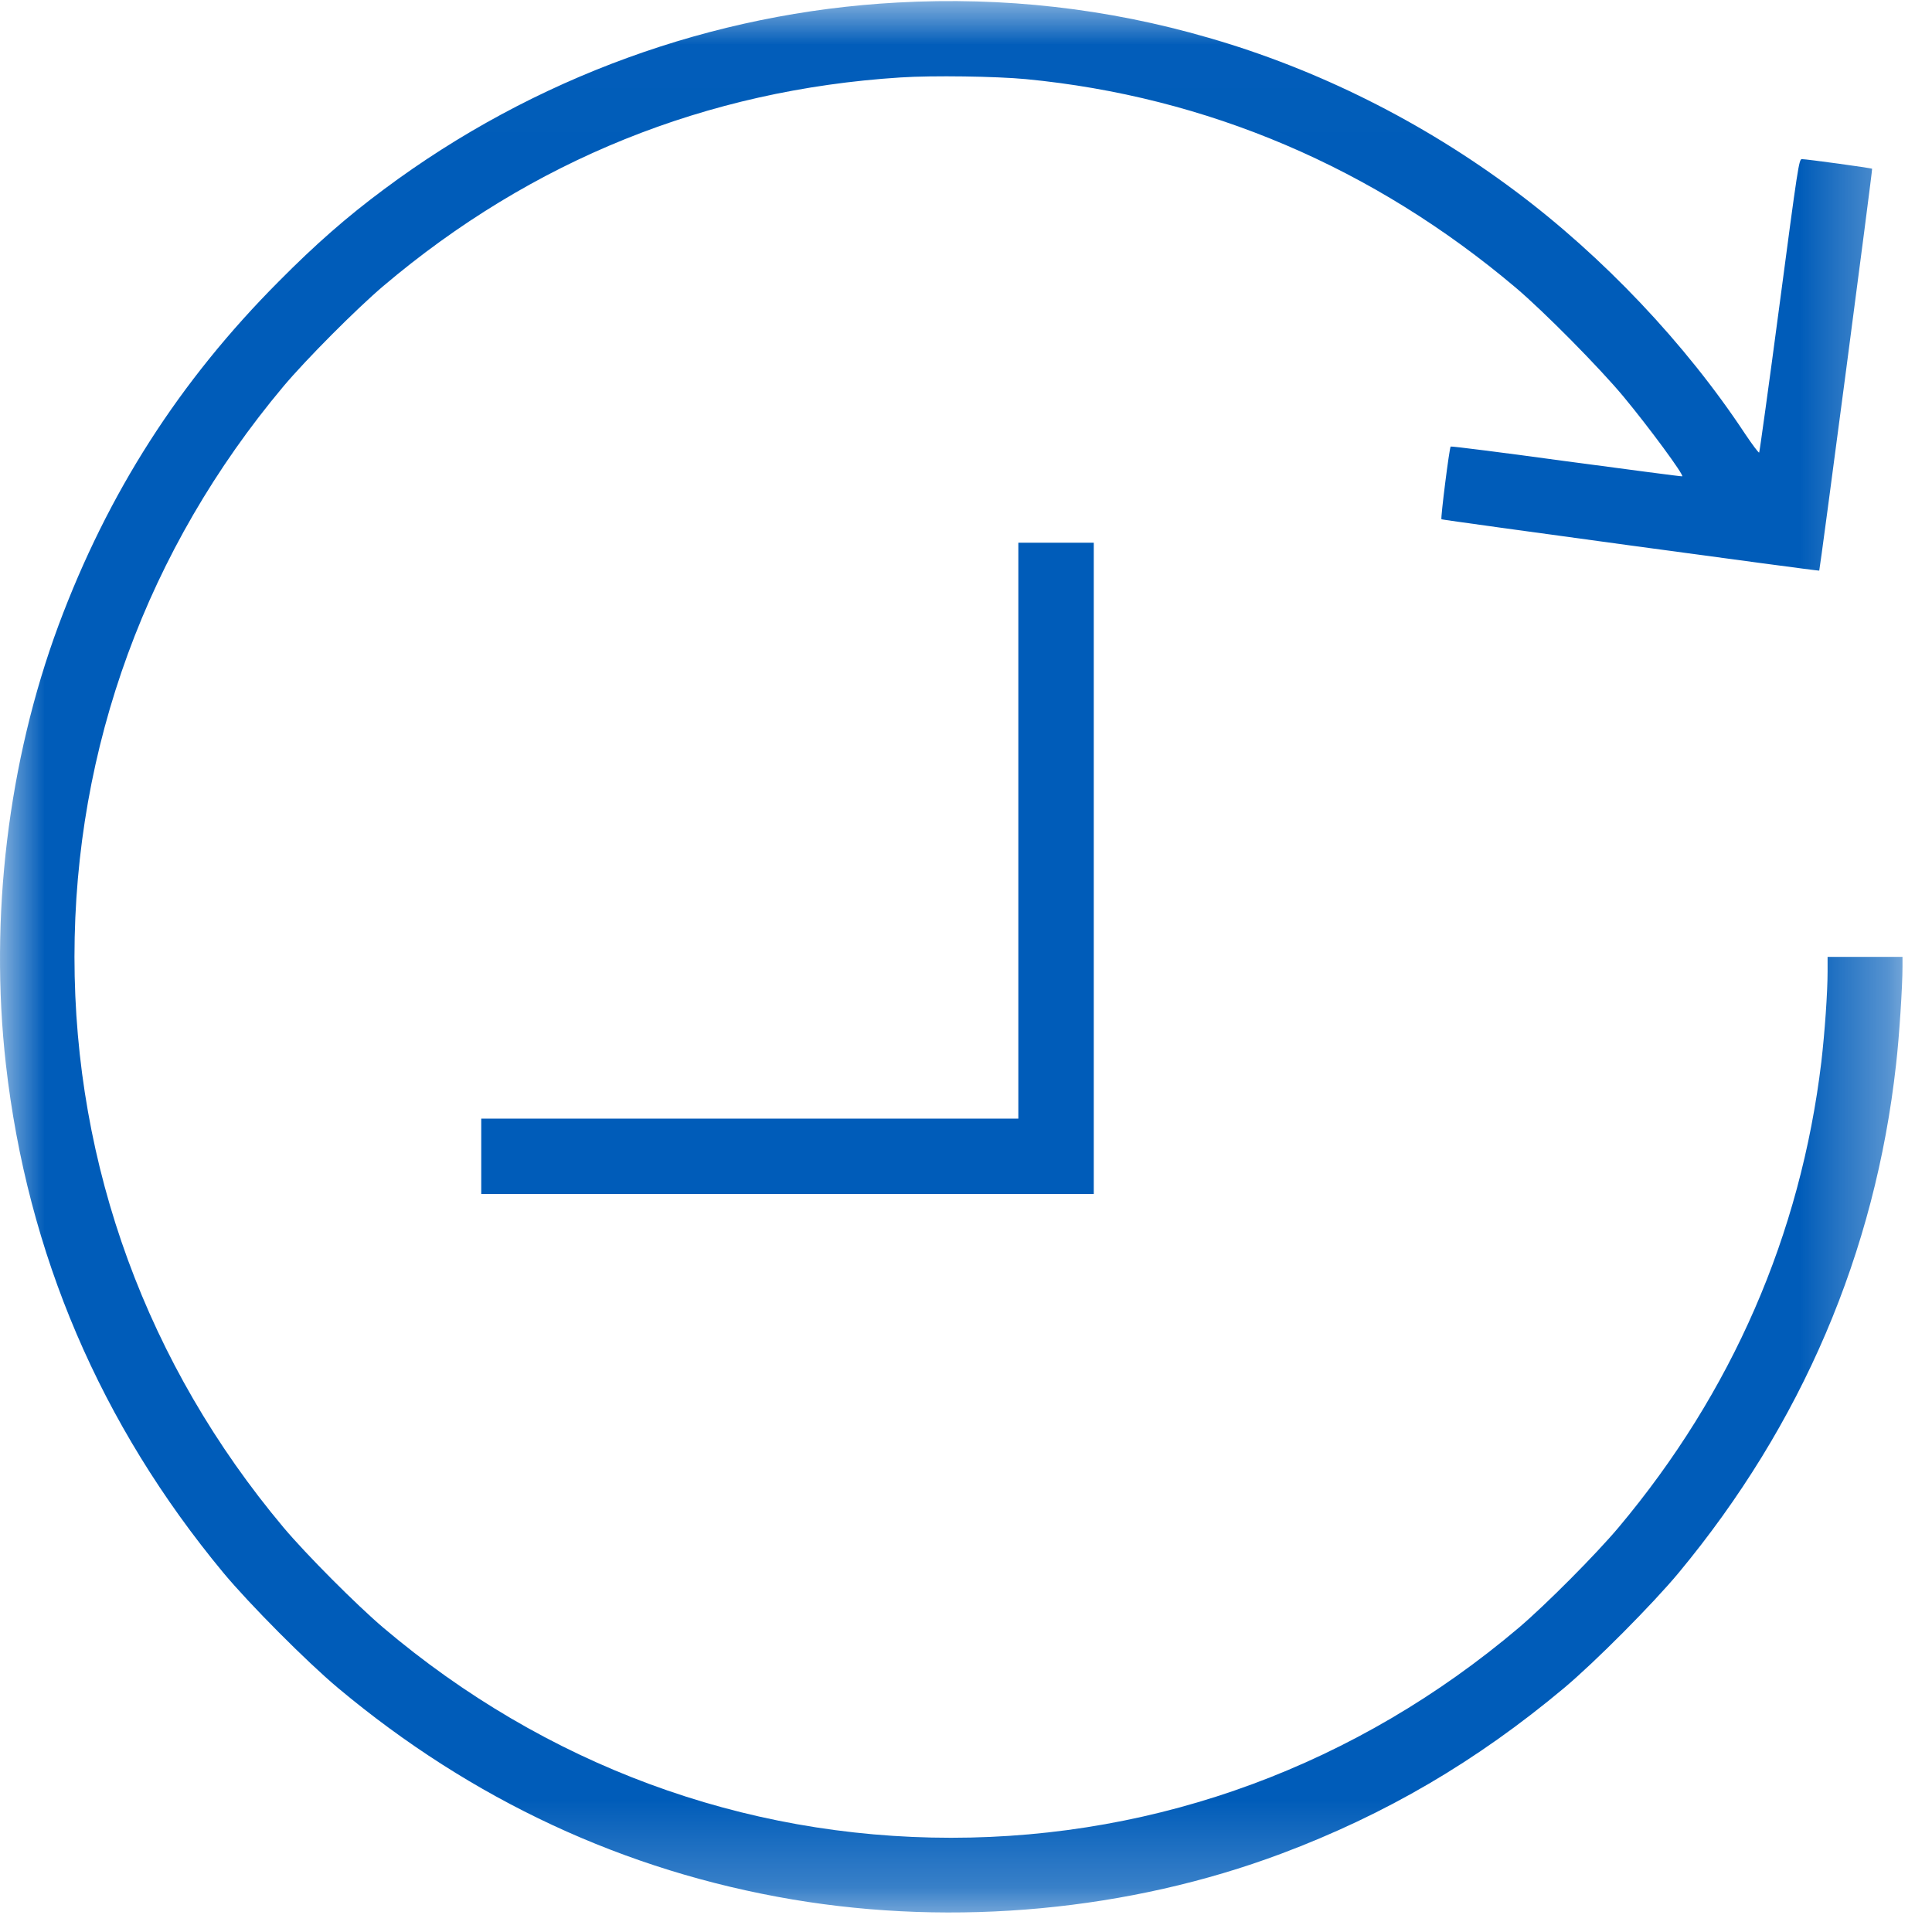 <?xml version="1.0" encoding="UTF-8"?>
<svg width="22px" height="22px" viewBox="0 0 22 22" version="1.1" xmlns="http://www.w3.org/2000/svg" xmlns:xlink="http://www.w3.org/1999/xlink">
    <!-- Generator: Sketch 63.1 (92452) - https://sketch.com -->
    <title>Icon / Time / Black Copy</title>
    <desc>Created with Sketch.</desc>
    <defs>
        <polygon id="path-1" points="0 0.012 21.664 0.012 21.664 21.778 0 21.778"></polygon>
    </defs>
    <g id="pages" stroke="none" stroke-width="1" fill="none" fill-rule="evenodd">
        <g id="Cybersecurity-/-Painpoints" transform="translate(-825, -321)">
            <g id="Icon-/-Time-/-Blue" transform="translate(825, 321)">
                <g id="Group-3" stroke-width="1">
                    <mask id="mask-2" fill="white">
                        <use xlink:href="#path-1"></use>
                    </mask>
                    <g id="Clip-2"></g>
                    <path d="M10.217,0.029 C8.114,0.143 6.075,0.885 4.372,2.156 C3.949,2.47 3.591,2.784 3.175,3.204 C2.042,4.341 1.228,5.613 0.667,7.119 C0.092,8.669 -0.122,10.448 0.067,12.119 C0.312,14.275 1.143,16.22 2.544,17.91 C2.839,18.265 3.496,18.926 3.85,19.222 C5.375,20.498 7.114,21.307 9.027,21.63 C10.88,21.942 12.86,21.756 14.588,21.109 C15.782,20.661 16.813,20.056 17.81,19.222 C18.163,18.926 18.82,18.265 19.115,17.91 C20.517,16.22 21.353,14.264 21.591,12.119 C21.627,11.806 21.664,11.235 21.664,11.007 L21.664,10.896 L21.238,10.896 L20.811,10.896 L20.811,11.062 C20.811,11.303 20.779,11.755 20.74,12.092 C20.504,14.059 19.723,15.854 18.431,17.393 C18.172,17.701 17.602,18.274 17.295,18.535 C15.453,20.095 13.204,20.927 10.83,20.927 C8.455,20.927 6.207,20.095 4.365,18.535 C4.058,18.274 3.487,17.701 3.228,17.393 C1.676,15.542 0.848,13.282 0.848,10.896 C0.848,8.51 1.676,6.25 3.228,4.399 C3.487,4.091 4.058,3.518 4.365,3.257 C6.057,1.824 8.045,1.023 10.253,0.882 C10.62,0.858 11.343,0.869 11.682,0.901 C13.743,1.099 15.641,1.908 17.259,3.275 C17.582,3.548 18.213,4.187 18.486,4.515 C18.78,4.869 19.176,5.408 19.156,5.424 C19.154,5.428 18.561,5.349 17.84,5.253 C17.117,5.154 16.524,5.079 16.519,5.085 C16.504,5.099 16.403,5.9 16.414,5.913 C16.424,5.922 20.71,6.505 20.716,6.498 C20.724,6.489 21.325,1.928 21.318,1.922 C21.311,1.913 20.572,1.812 20.518,1.812 C20.485,1.812 20.472,1.897 20.263,3.477 C20.142,4.391 20.037,5.145 20.032,5.153 C20.026,5.16 19.954,5.063 19.87,4.938 C19.192,3.912 18.252,2.92 17.25,2.172 C16.197,1.385 15.002,0.787 13.762,0.43 C12.613,0.096 11.427,-0.038 10.217,0.029" id="Fill-1" fill="#005CB9" mask="url(#mask-2)"></path>
                </g>
                <polygon id="Fill-4" fill="#005CB9" points="11.596 9.459 11.596 12.738 8.538 12.738 5.48 12.738 5.48 13.167 5.48 13.596 8.968 13.596 12.455 13.596 12.455 9.888 12.455 6.18 12.026 6.18 11.596 6.18"></polygon>
            </g>
        </g>
    </g>
</svg>